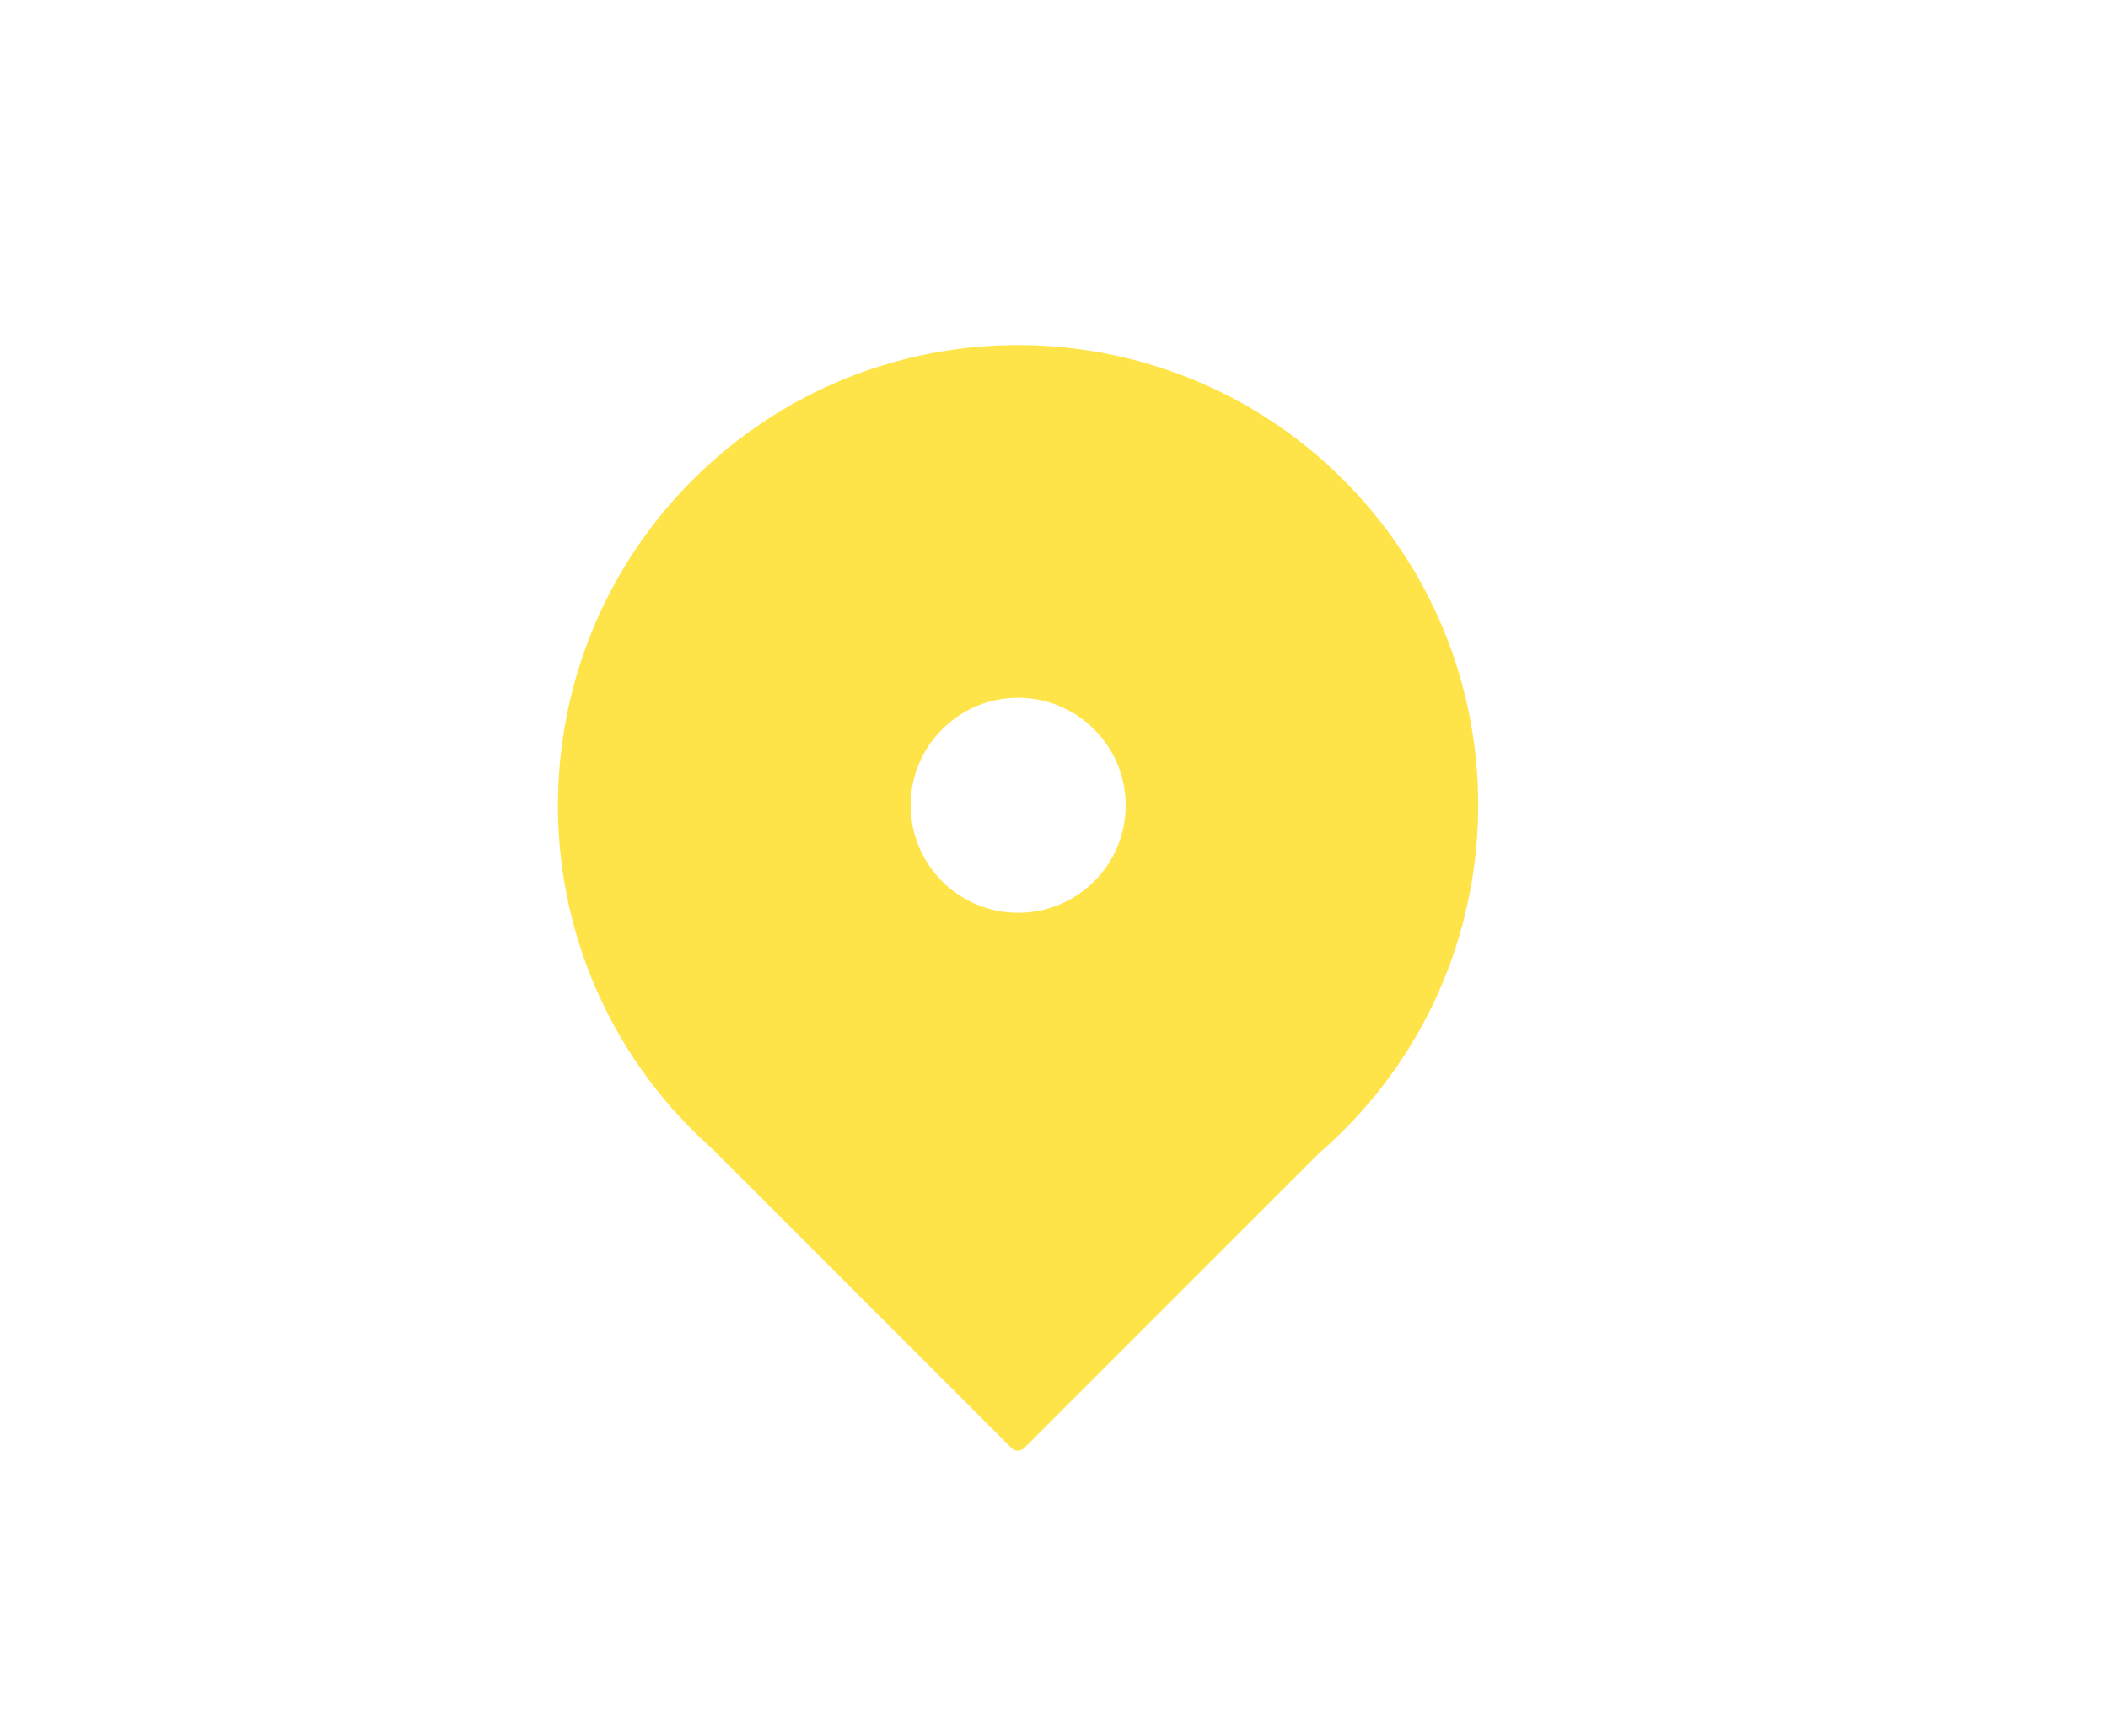 <?xml version="1.0" encoding="utf-8"?>
<!-- Generator: Adobe Illustrator 24.1.2, SVG Export Plug-In . SVG Version: 6.00 Build 0)  -->
<svg version="1.1" id="Calque_1" xmlns="http://www.w3.org/2000/svg" xmlns:xlink="http://www.w3.org/1999/xlink" x="0px" y="0px"
	 viewBox="0 0 241.74 199.08" style="enable-background:new 0 0 241.74 199.08;" xml:space="preserve">
<style type="text/css">
	.st0{fill:#0D6898;}
	.st1{opacity:0.083;fill:#FC4931;enable-background:new    ;}
	.st2{fill:#FC4931;}
	.st3{opacity:0.14;fill:#C8AB70;}
	.st4{fill:#006898;}
	.st5{fill:#FFE449;}
	.st6{fill:none;stroke:#C8AB70;stroke-width:1.5;stroke-linecap:round;stroke-linejoin:round;stroke-miterlimit:10;}
	.st7{fill:#FFFFFF;}
	.st8{fill:#C7AA70;}
	.st9{fill:#C8AB70;}
	.st10{fill:none;stroke:#C8AB70;stroke-width:1.5;stroke-miterlimit:10;}
	.st11{fill:#B4764E;}
	.st12{fill:#EC8A84;}
	.st13{fill:#201F84;}
	.st14{fill:#FC7575;}
	.st15{fill:#A46338;}
	.st16{fill:#FD5E5A;}
	.st17{fill:#9DBFA7;}
	.st18{fill:#DE7C87;}
	.st19{fill:#272B44;}
	.st20{fill:#DA3512;}
	.st21{fill:#90B0B6;}
	.st22{fill:#B0DDED;}
	.st23{fill:#60889A;}
	.st24{fill:#E2F8FF;}
	.st25{fill:#C8E6ED;}
	.st26{clip-path:url(#SVGID_2_);}
	.st27{fill:#E2FFFF;}
	.st28{fill:#FCFCFC;}
	.st29{fill:#945B16;}
	.st30{fill:#99B7B8;}
	.st31{fill:#08283D;}
	.st32{fill:#FAF7FF;}
	.st33{fill:#2E1700;}
	.st34{opacity:0.19;fill:#201F84;}
	.st35{display:none;opacity:0.13;fill:#C8AB70;enable-background:new    ;}
	.st36{display:none;opacity:0.13;fill:#FC4931;enable-background:new    ;}
	.st37{fill:#E8BC49;}
	.st38{fill:#DA6F6A;}
	.st39{fill:#5C9BD6;}
	.st40{fill:#C9AA70;}
	.st41{fill:#C9AA70;stroke:#FFFFFF;stroke-width:2.976;stroke-linecap:round;stroke-linejoin:round;stroke-miterlimit:10;}
	.st42{fill:none;stroke:#FFFFFF;stroke-width:2.981;stroke-linecap:round;stroke-linejoin:round;stroke-miterlimit:10;}
</style>
<g id="Groupe_1268" transform="translate(-117.909 -128.603)">
	<path id="Tracé_7527" class="st5" d="M234.67,234.35c-7.39,0-13.38-5.99-13.38-13.38c0-7.39,5.99-13.38,13.38-13.38
		c7.39,0,13.38,5.99,13.38,13.38C248.05,228.35,242.06,234.35,234.67,234.35 M234.67,169.25c-28.56,0-51.71,23.14-51.71,51.7
		c0,12.53,4.54,24.63,12.79,34.05l-0.02,0.02l0.25,0.25c1.37,1.55,2.84,3.02,4.39,4.39l34.27,34.27l33.87-33.87
		c21.59-18.68,23.96-51.33,5.28-72.92C263.96,175.77,249.69,169.25,234.67,169.25"/>
	<path id="Tracé_7528" class="st5" d="M234.64,294.98c-0.28,0-0.55-0.11-0.74-0.31l-34.27-34.27c-1.57-1.39-3.05-2.87-4.44-4.44
		l-0.21-0.2c-0.07-0.07-0.13-0.15-0.18-0.23c-19.1-22.01-16.73-55.34,5.28-74.44c22.01-19.1,55.34-16.73,74.44,5.28
		s16.73,55.34-5.28,74.44c-0.02,0.01-0.03,0.03-0.05,0.04l-33.82,33.82C235.18,294.87,234.91,294.98,234.64,294.98z M196.62,254.43
		l0.09,0.09c1.36,1.54,2.81,2.99,4.35,4.35l33.57,33.57l33.13-33.13c21.18-18.28,23.54-50.27,5.25-71.46
		c-18.28-21.18-50.27-23.54-71.46-5.25s-23.54,50.27-5.25,71.46c0.07,0.09,0.15,0.17,0.22,0.25
		C196.57,254.35,196.6,254.39,196.62,254.43L196.62,254.43z M234.67,235.4c-7.97,0-14.43-6.46-14.43-14.43s6.46-14.43,14.43-14.43
		s14.43,6.46,14.43,14.43l0,0C249.09,228.93,242.64,235.39,234.67,235.4L234.67,235.4z M234.67,208.63
		c-6.81,0-12.33,5.52-12.33,12.33s5.52,12.33,12.33,12.33c6.81,0,12.33-5.52,12.33-12.33C246.99,214.16,241.48,208.64,234.67,208.63
		L234.67,208.63z"/>
</g>
</svg>
